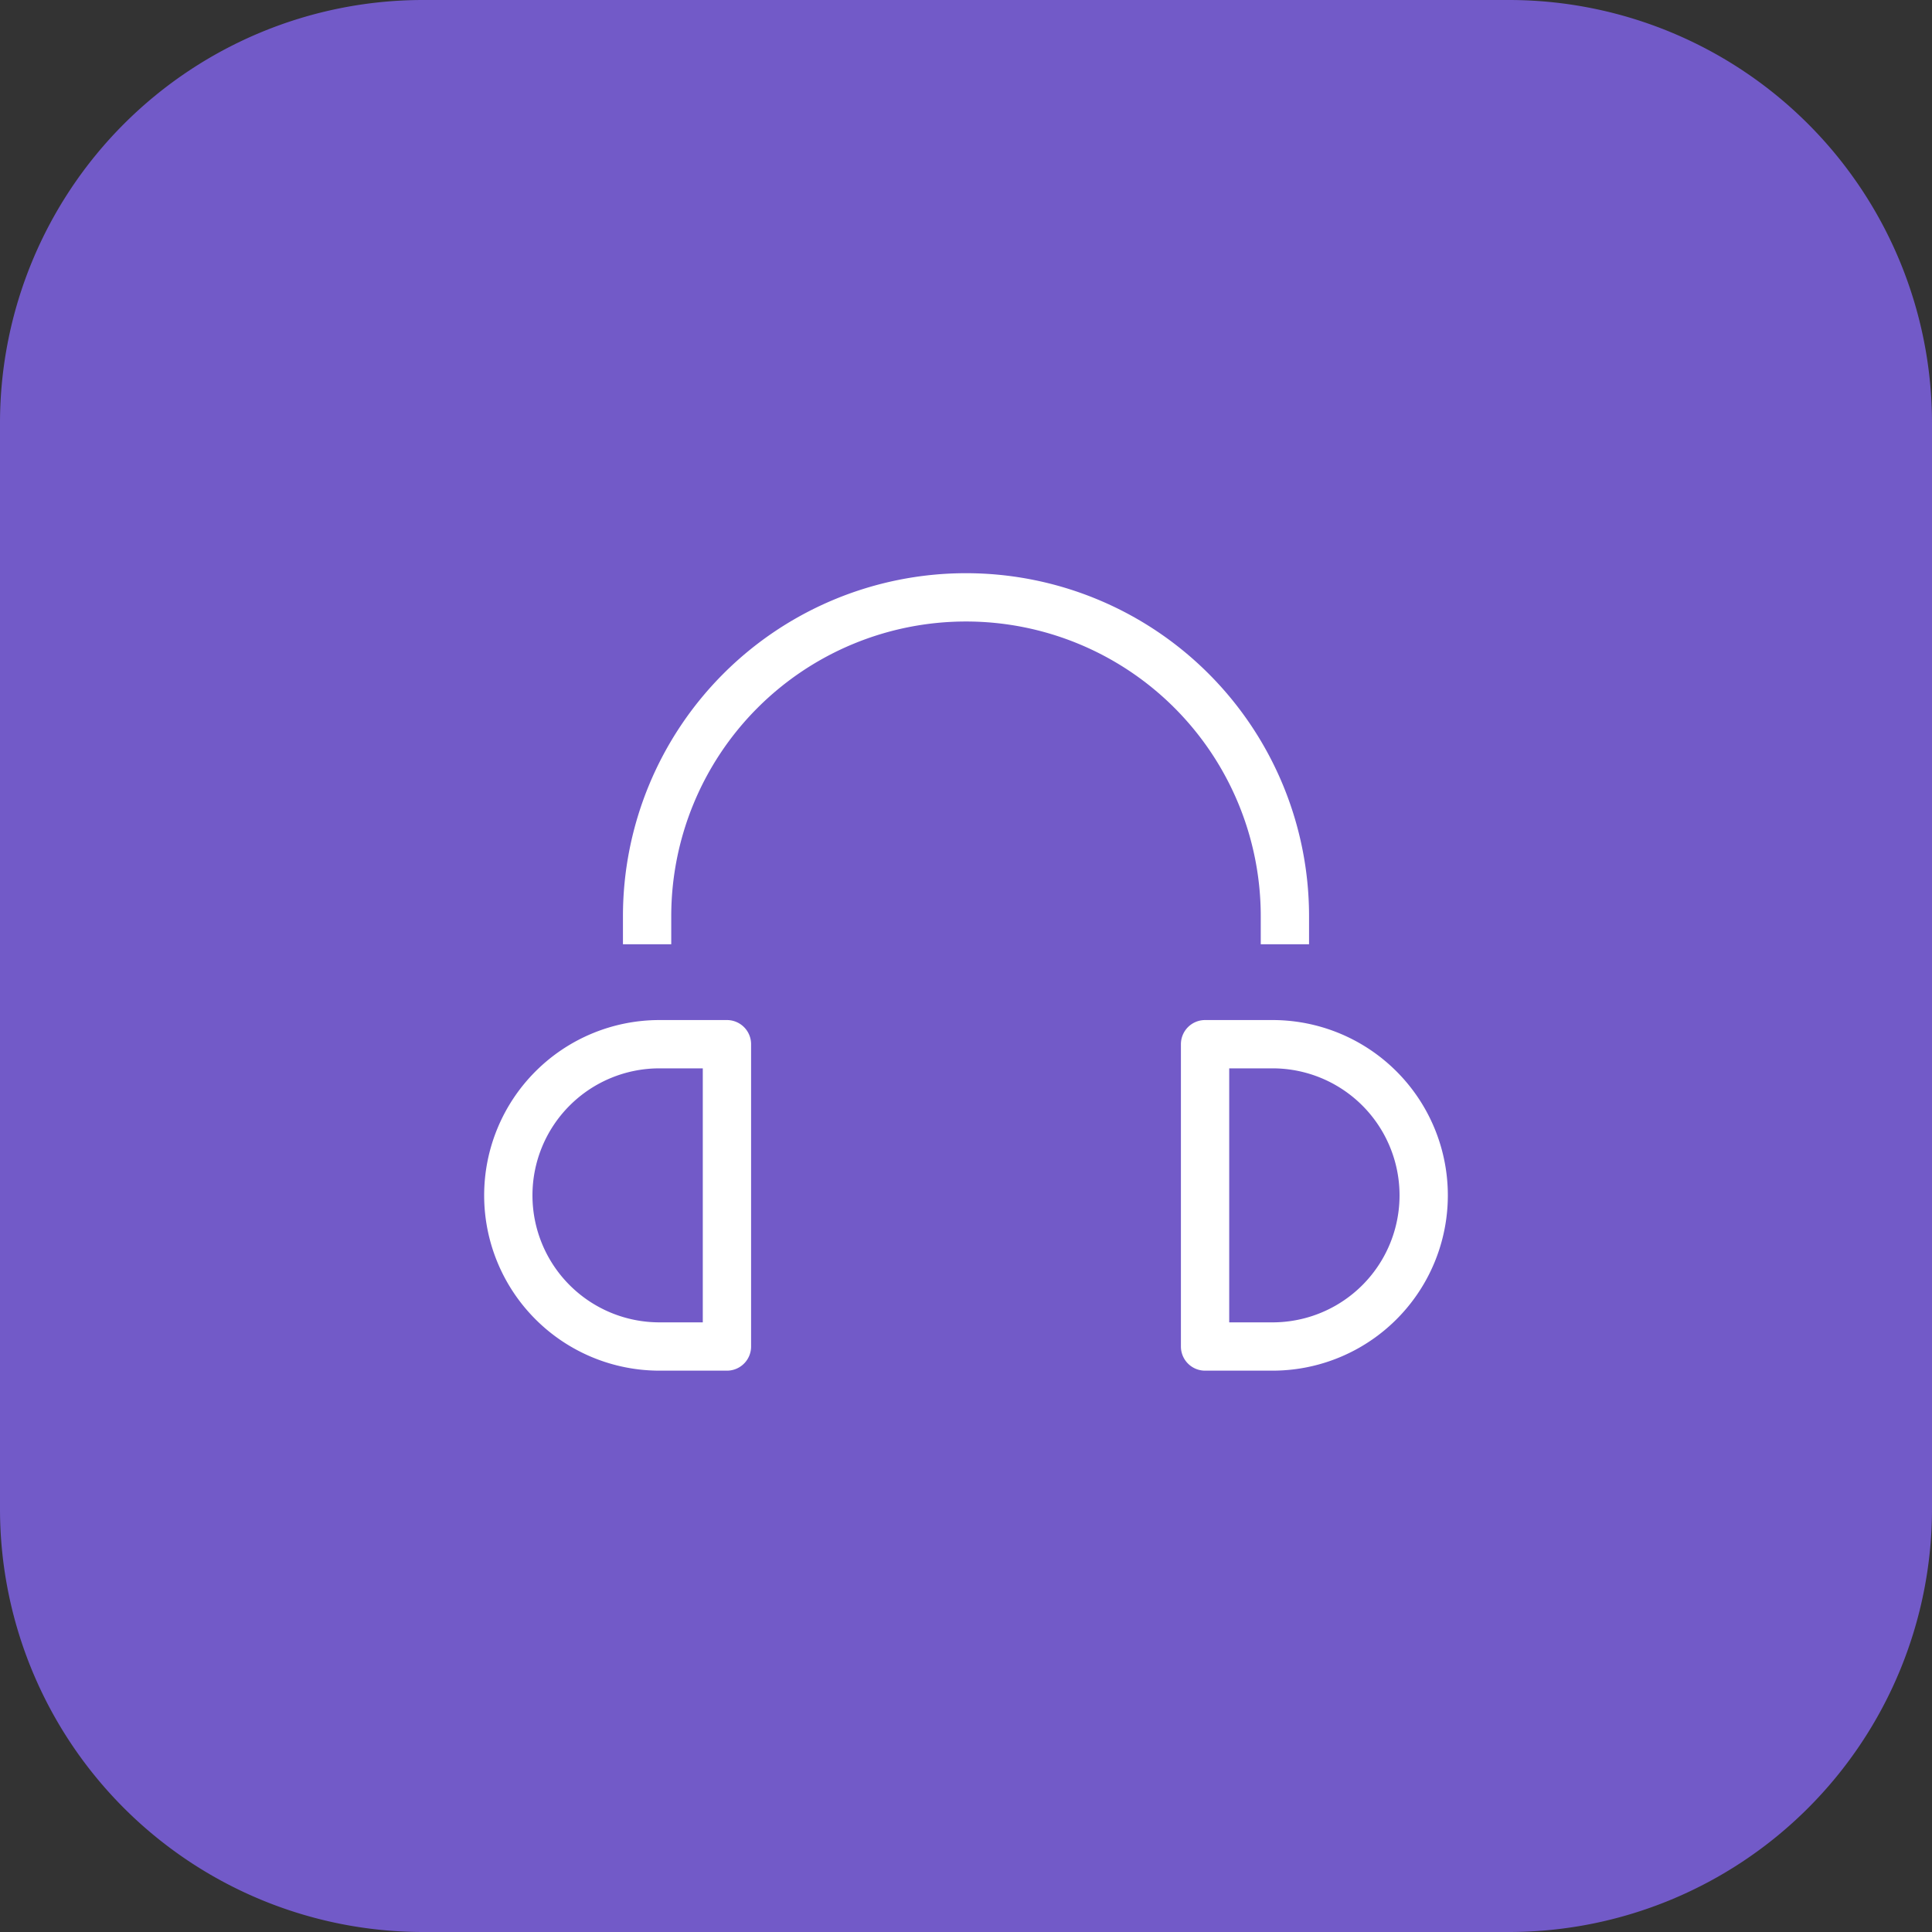 <svg viewBox="0 0 80 80" height="80" width="80" xmlns:xlink="http://www.w3.org/1999/xlink" xmlns="http://www.w3.org/2000/svg">
  <rect x="0" y="0" width="80" height="80" fill="#333333" stroke="none"/>
  <defs>
    <clipPath id="clip-path">
      <rect fill="none" height="80" width="80" data-name="矩形 11" id="矩形_11"></rect>
    </clipPath>
    <clipPath id="clip-icon2">
      <rect height="80" width="80"></rect>
    </clipPath>
  </defs>
  <g clip-path="url(#clip-icon2)" id="icon2">
    <g transform="translate(0 0)" data-name="组 24" id="组_24">
      <g clip-path="url(#clip-path)" transform="translate(0 0)" data-name="组 23" id="组_23">
        <path fill="#725ac8" transform="translate(0 0)" d="M62.479,80H17.521A17.521,17.521,0,0,1,0,62.479V17.521A17.521,17.521,0,0,1,17.521,0H62.479A17.521,17.521,0,0,1,80,17.521V62.479A17.521,17.521,0,0,1,62.479,80" data-name="路径 40" id="路径_40"></path>
        <path stroke-width="2" stroke-linejoin="round" stroke="#fff" fill="none" transform="translate(3.83 7.867)" d="M17.218,41.63h0a6.259,6.259,0,0,0,6.259,6.259h2.794V35.371H23.477A6.259,6.259,0,0,0,17.218,41.63Z" data-name="路径 41" id="路径_41"></path>
        <path stroke-width="2" stroke-linejoin="round" stroke="#fff" fill="none" transform="translate(4.875 4.5)" d="M48.33,34.6v-1.16a13.205,13.205,0,1,0-26.41,0V34.6" data-name="路径 42" id="路径_42"></path>
        <path stroke-width="2" stroke-linejoin="round" stroke="#fff" fill="none" transform="translate(9.079 7.867)" d="M49.873,41.63h0a6.259,6.259,0,0,1-6.259,6.259H40.82V35.371h2.794A6.259,6.259,0,0,1,49.873,41.63Z" data-name="路径 43" id="路径_43"></path>
      </g>
    </g>
  </g>
</svg>
